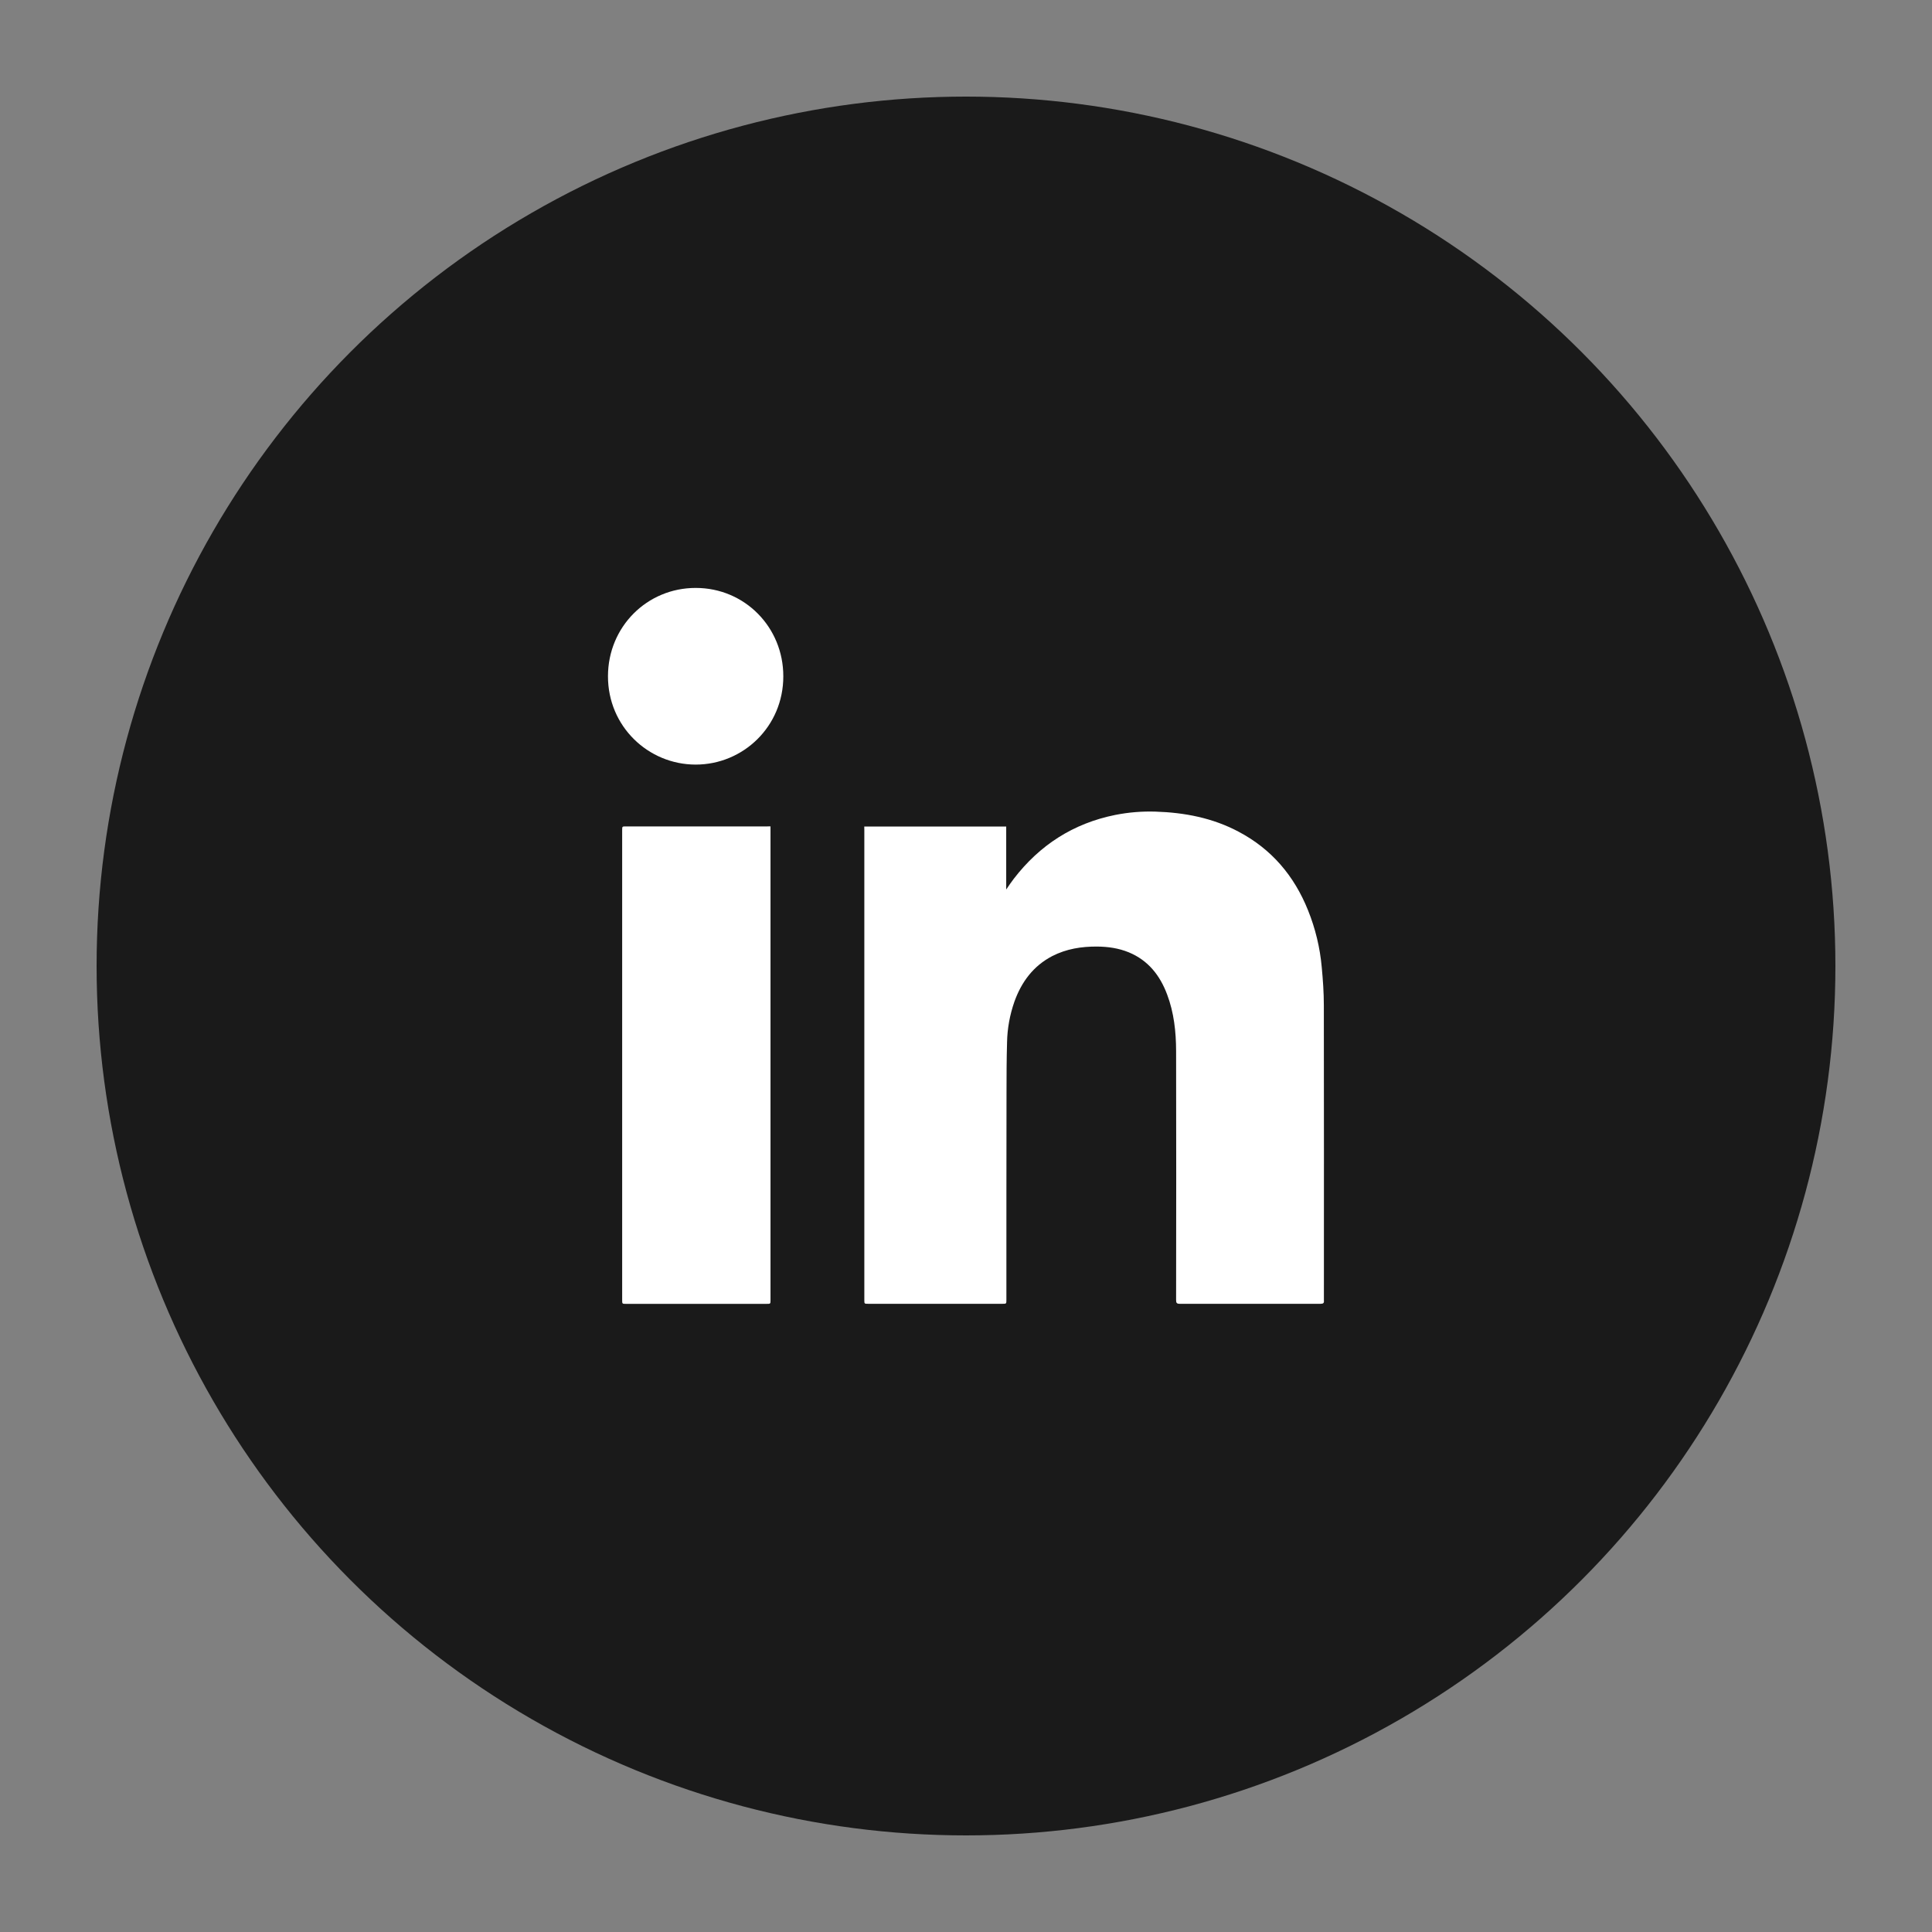 <svg width="32" height="32" viewBox="0 0 32 32" fill="none" xmlns="http://www.w3.org/2000/svg">
<rect x="0" y="0" width="32" height="32" fill="#808080" stroke="none"/>
<circle cx="16" cy="16" r="14.4" fill="#1A1A1A"/>
<path fill-rule="evenodd" clip-rule="evenodd" d="M14.315 13.69C15.101 13.69 15.882 13.69 16.666 13.69C16.666 14.033 16.666 14.376 16.666 14.733C16.712 14.666 16.75 14.609 16.791 14.556C17.221 13.996 17.777 13.638 18.471 13.498C18.694 13.454 18.915 13.436 19.139 13.443C19.619 13.458 20.084 13.547 20.512 13.774C21.061 14.063 21.436 14.506 21.665 15.077C21.787 15.38 21.863 15.695 21.892 16.018C21.912 16.229 21.927 16.441 21.927 16.654C21.93 18.269 21.928 19.884 21.928 21.499C21.928 21.513 21.927 21.527 21.928 21.541C21.933 21.583 21.916 21.595 21.873 21.595C21.096 21.594 20.316 21.594 19.537 21.595C19.488 21.595 19.48 21.576 19.48 21.533C19.482 20.158 19.483 18.783 19.48 17.408C19.479 17.089 19.445 16.773 19.331 16.471C19.212 16.154 19.017 15.906 18.695 15.773C18.526 15.704 18.352 15.68 18.174 15.678C17.913 15.676 17.662 15.716 17.428 15.836C17.114 16 16.919 16.264 16.802 16.59C16.726 16.808 16.684 17.034 16.68 17.265C16.672 17.545 16.671 17.827 16.671 18.107C16.669 19.247 16.669 20.388 16.669 21.527C16.669 21.595 16.669 21.595 16.605 21.595C15.864 21.595 15.121 21.595 14.38 21.595C14.316 21.595 14.316 21.595 14.316 21.531C14.316 18.937 14.316 16.342 14.316 13.748C14.315 13.73 14.315 13.711 14.315 13.69Z" fill="white"/>
<path fill-rule="evenodd" clip-rule="evenodd" d="M12.762 13.687C12.762 13.712 12.762 13.73 12.762 13.749C12.762 16.344 12.762 18.938 12.762 21.533C12.762 21.596 12.762 21.596 12.697 21.596C11.922 21.596 11.145 21.596 10.369 21.596C10.305 21.596 10.305 21.596 10.305 21.53C10.305 18.937 10.305 16.344 10.305 13.752C10.305 13.688 10.305 13.688 10.366 13.688C11.146 13.688 11.927 13.688 12.707 13.688C12.723 13.687 12.737 13.687 12.762 13.687Z" fill="white"/>
<path fill-rule="evenodd" clip-rule="evenodd" d="M11.521 12.664C10.738 12.663 10.068 12.033 10.07 11.199C10.071 10.383 10.716 9.737 11.524 9.738C12.335 9.738 12.975 10.389 12.974 11.202C12.975 12.033 12.308 12.665 11.521 12.664Z" fill="white"/>
</svg>
